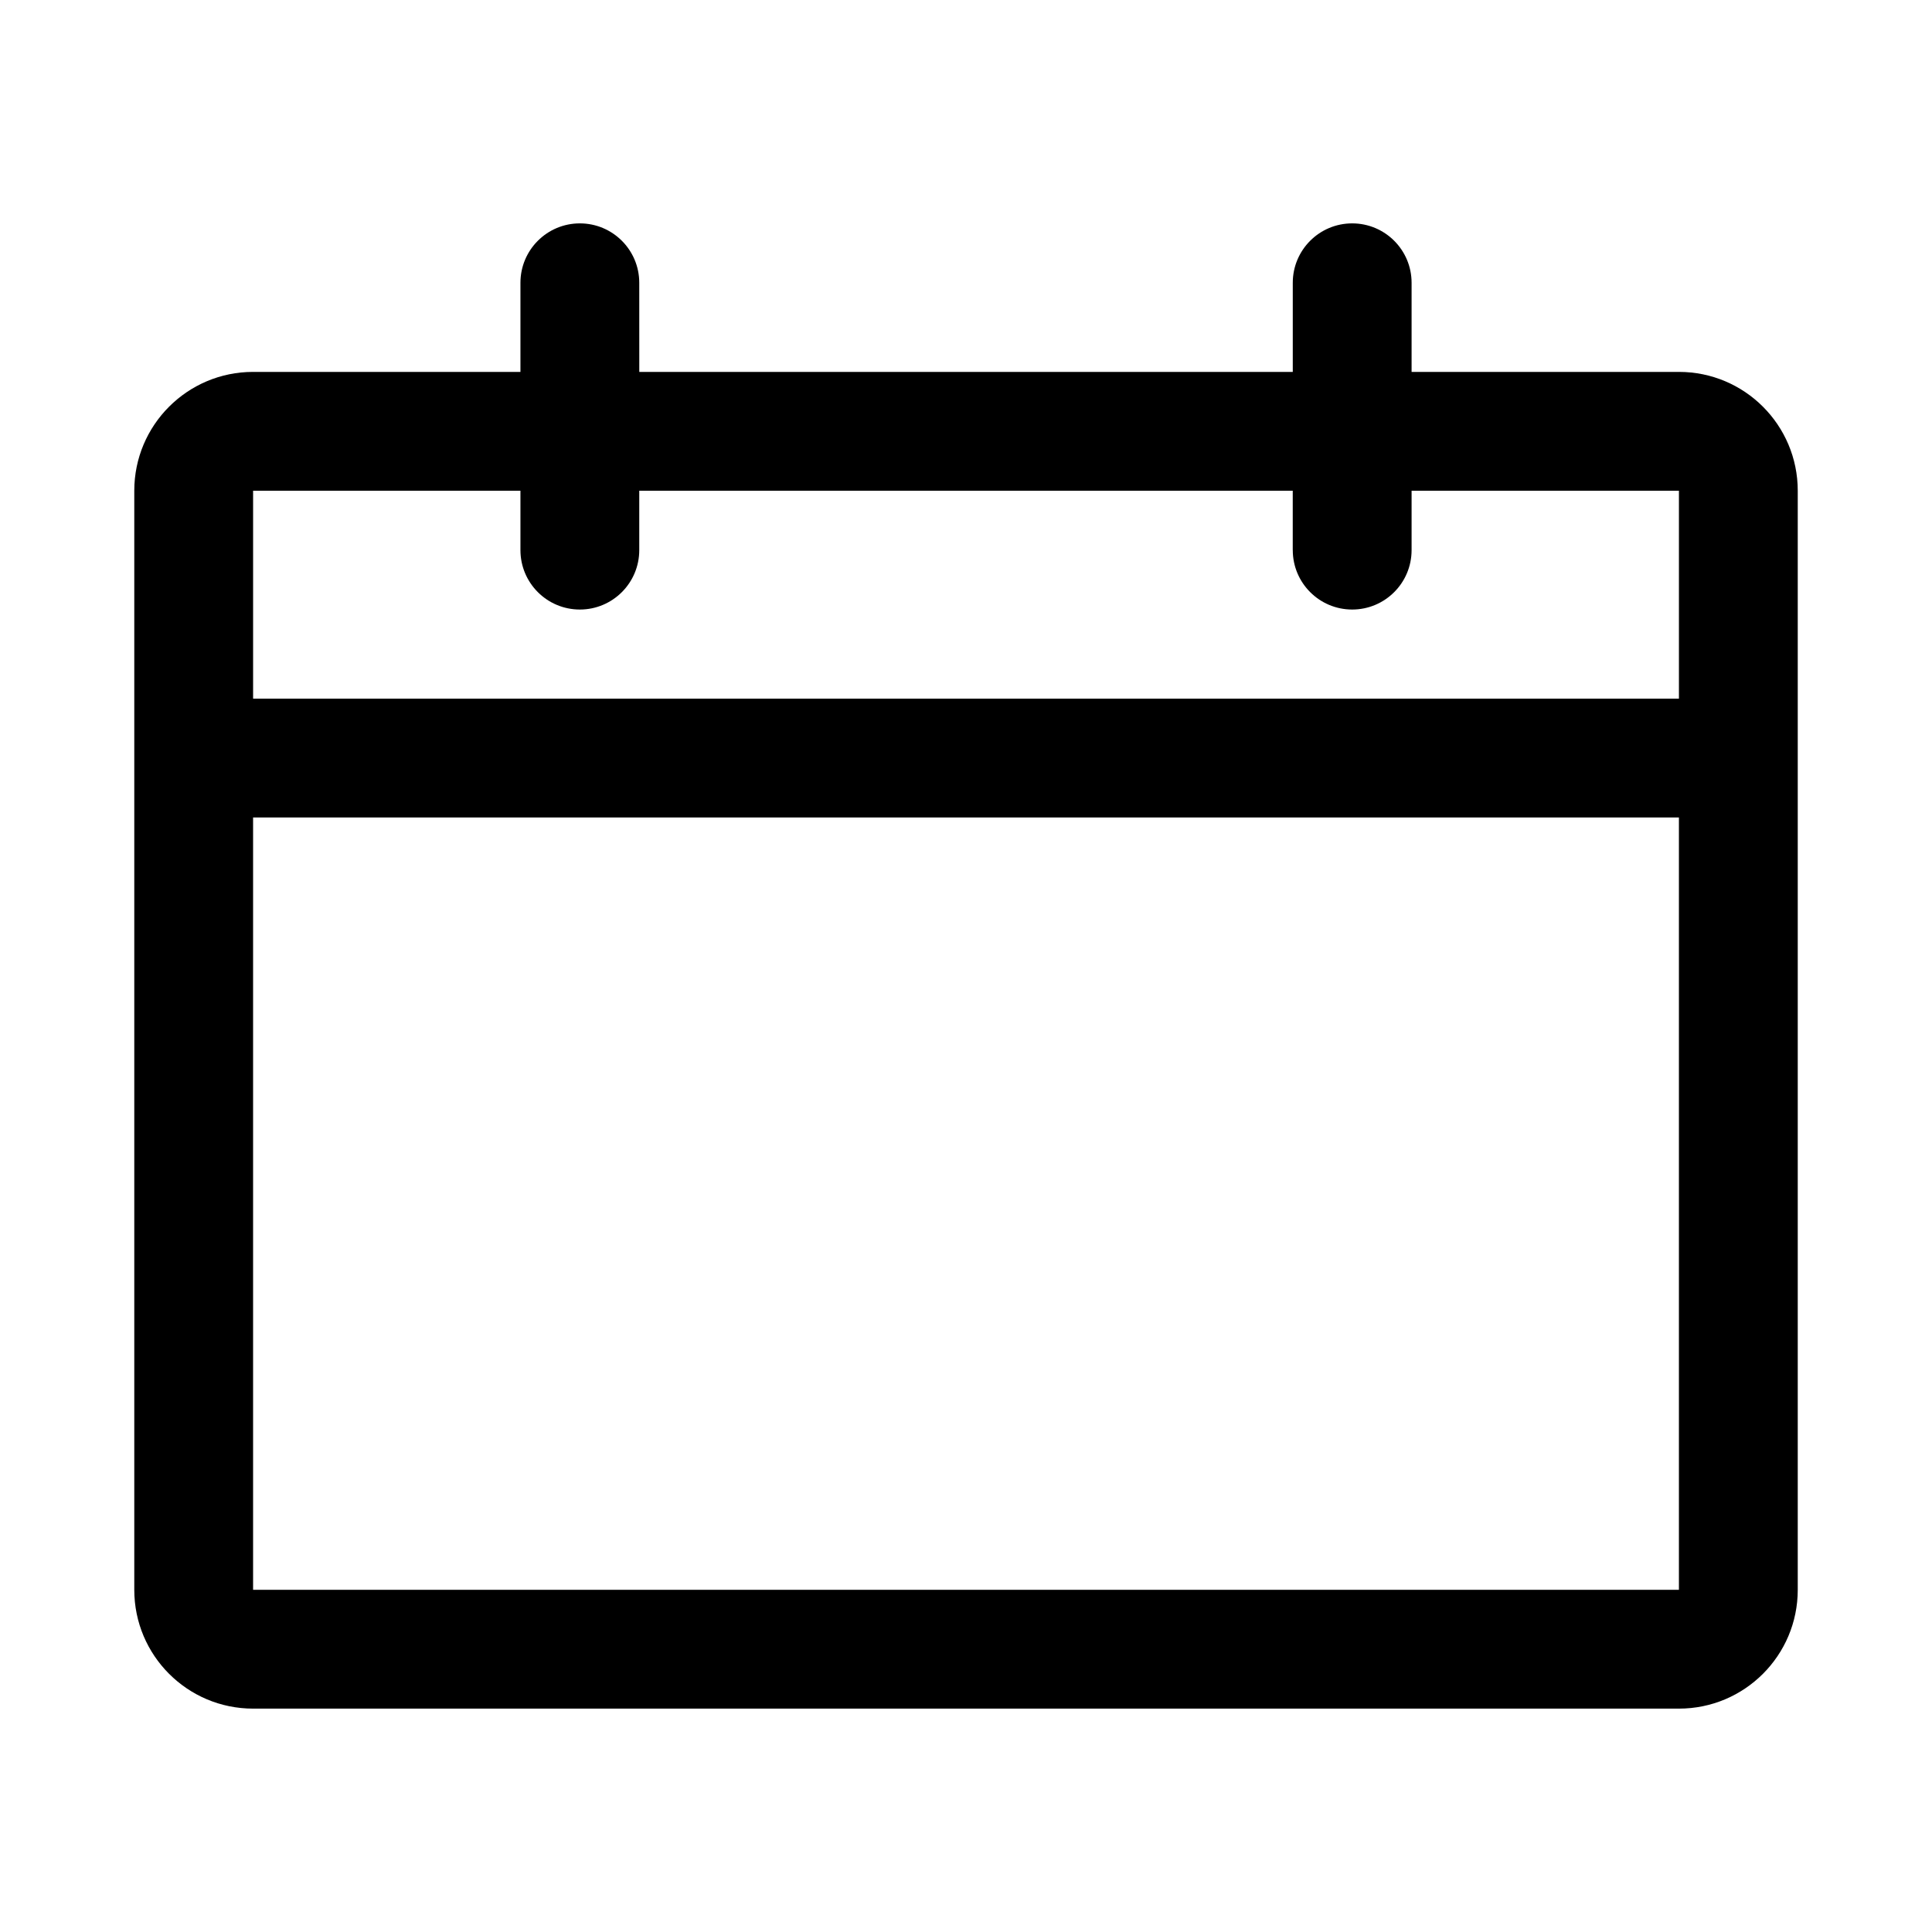 <?xml version="1.0" encoding="UTF-8"?>
<!-- Uploaded to: SVG Repo, www.svgrepo.com, Generator: SVG Repo Mixer Tools -->
<svg fill="#000000" width="800px" height="800px" version="1.1" viewBox="144 144 512 512" xmlns="http://www.w3.org/2000/svg">
 <path d="m313.41 218.94c0-8.695-7.047-15.742-15.742-15.742-8.699 0-15.746 7.047-15.746 15.742v23.617h-70.848c-17.391 0-31.488 14.098-31.488 31.488v291.27c0 17.391 14.098 31.488 31.488 31.488h377.86c17.391 0 31.488-14.098 31.488-31.488v-291.27c0-17.391-14.098-31.488-31.488-31.488h-70.848v-23.617c0-8.695-7.047-15.742-15.742-15.742-8.695 0-15.746 7.047-15.746 15.742v23.617h-173.18zm173.18 70.848v-15.742h-173.18v15.742c0 8.695-7.047 15.746-15.742 15.746-8.699 0-15.746-7.051-15.746-15.746v-15.742h-70.848v55.102h377.86v-55.102h-70.848v15.742c0 8.695-7.047 15.746-15.742 15.746-8.695 0-15.746-7.051-15.746-15.746zm102.34 70.848h-377.86v204.68h377.86z" fill-rule="evenodd"/>
</svg>
